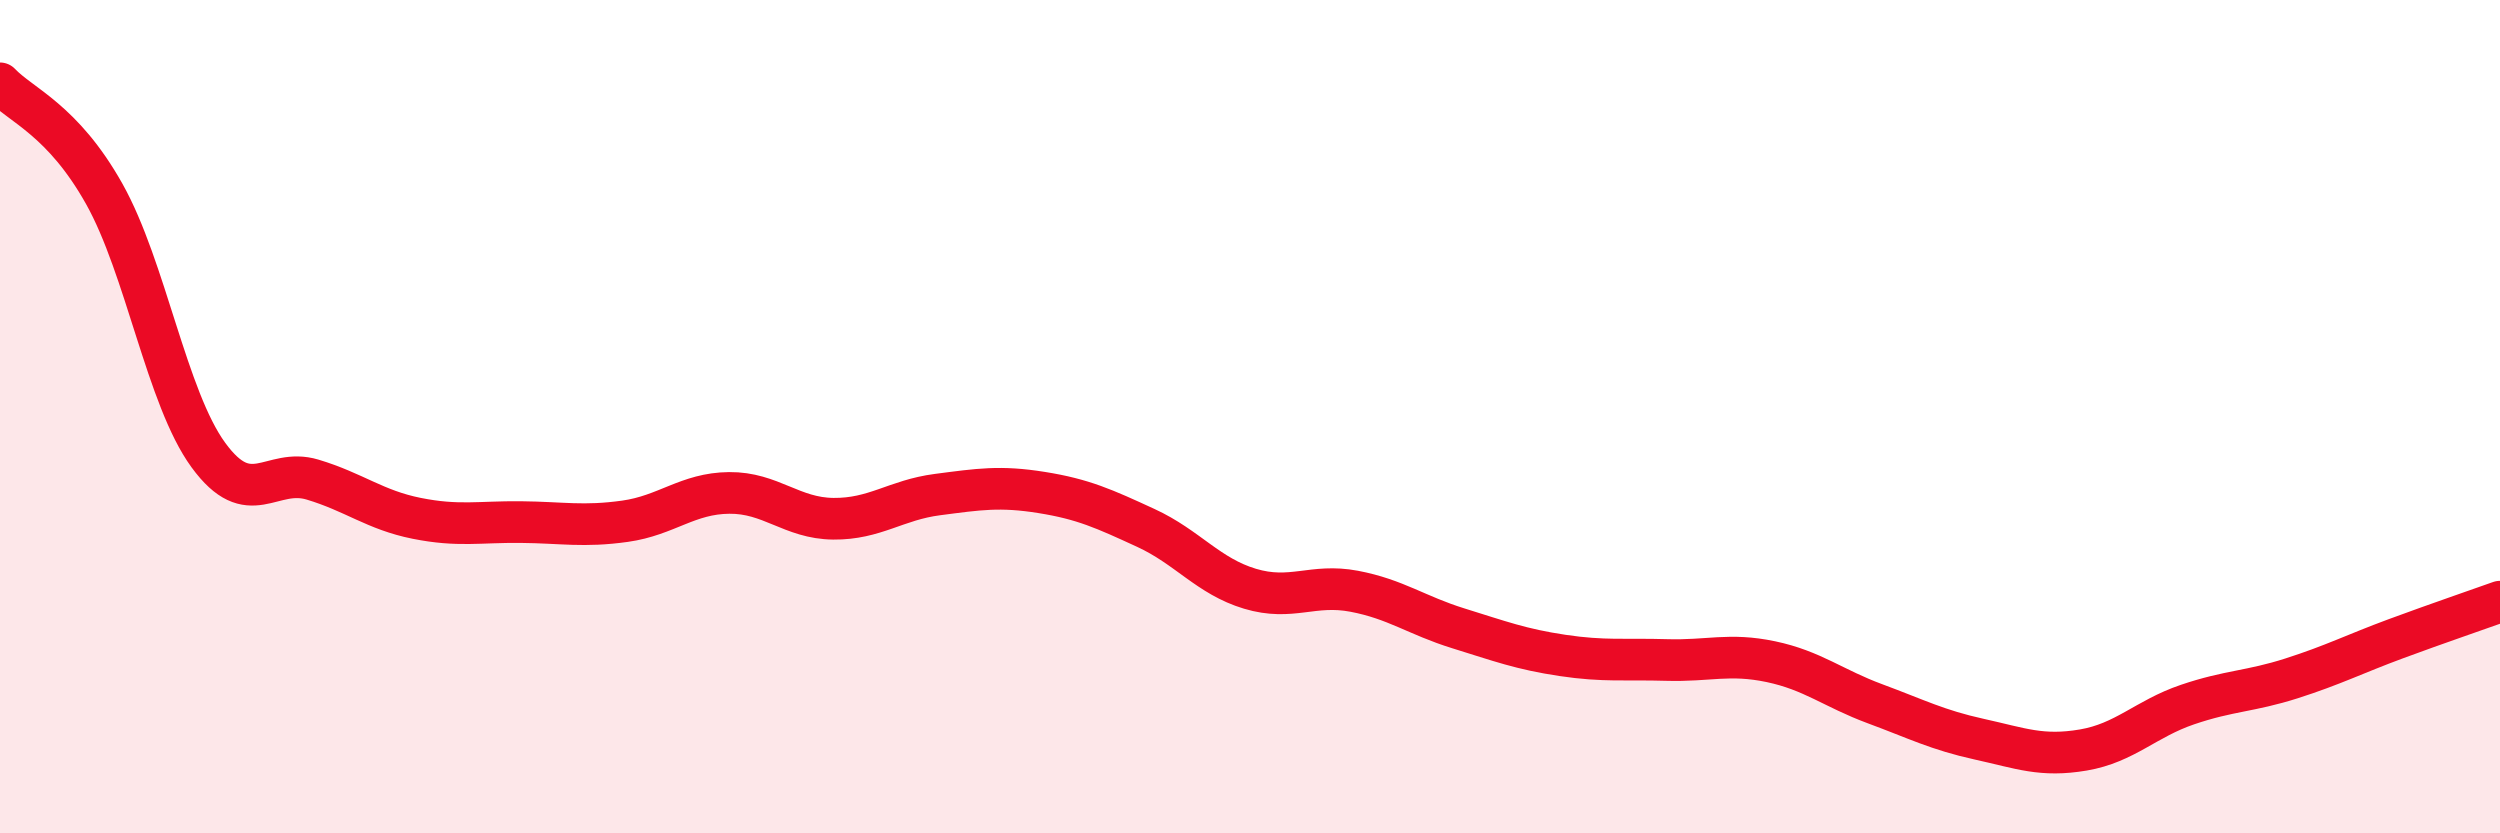 
    <svg width="60" height="20" viewBox="0 0 60 20" xmlns="http://www.w3.org/2000/svg">
      <path
        d="M 0,2 C 0.5,2.53 1.5,2.87 2.5,4.65 C 3.5,6.43 4,9.55 5,10.92 C 6,12.29 6.5,11.21 7.5,11.51 C 8.5,11.81 9,12.24 10,12.44 C 11,12.64 11.5,12.52 12.5,12.53 C 13.5,12.54 14,12.65 15,12.51 C 16,12.37 16.5,11.84 17.5,11.83 C 18.5,11.82 19,12.44 20,12.45 C 21,12.46 21.5,12 22.5,11.87 C 23.5,11.74 24,11.66 25,11.82 C 26,11.98 26.5,12.21 27.5,12.67 C 28.5,13.13 29,13.83 30,14.13 C 31,14.43 31.5,14 32.5,14.19 C 33.5,14.38 34,14.77 35,15.08 C 36,15.39 36.5,15.58 37.5,15.73 C 38.5,15.88 39,15.81 40,15.84 C 41,15.87 41.5,15.67 42.5,15.88 C 43.5,16.09 44,16.52 45,16.89 C 46,17.26 46.5,17.52 47.5,17.74 C 48.5,17.96 49,18.17 50,18 C 51,17.83 51.5,17.25 52.5,16.91 C 53.5,16.57 54,16.6 55,16.28 C 56,15.96 56.5,15.7 57.5,15.33 C 58.5,14.96 59.5,14.62 60,14.44L60 20L0 20Z"
        fill="#EB0A25"
        opacity="0.1"
        stroke-linecap="round"
        stroke-linejoin="round"
      />
      <path
        d="M 0,2 C 0.5,2.53 1.5,2.87 2.5,4.65 C 3.5,6.43 4,9.55 5,10.92 C 6,12.29 6.5,11.21 7.5,11.51 C 8.5,11.81 9,12.24 10,12.44 C 11,12.64 11.5,12.52 12.5,12.53 C 13.5,12.54 14,12.65 15,12.51 C 16,12.37 16.5,11.84 17.5,11.83 C 18.5,11.82 19,12.44 20,12.45 C 21,12.46 21.5,12 22.5,11.87 C 23.5,11.74 24,11.66 25,11.82 C 26,11.98 26.5,12.21 27.5,12.67 C 28.5,13.13 29,13.83 30,14.13 C 31,14.43 31.5,14 32.5,14.19 C 33.5,14.38 34,14.77 35,15.08 C 36,15.39 36.5,15.58 37.5,15.73 C 38.5,15.88 39,15.81 40,15.84 C 41,15.87 41.5,15.67 42.5,15.88 C 43.5,16.09 44,16.52 45,16.89 C 46,17.26 46.5,17.52 47.5,17.74 C 48.5,17.96 49,18.17 50,18 C 51,17.83 51.5,17.25 52.5,16.91 C 53.5,16.57 54,16.6 55,16.28 C 56,15.96 56.5,15.7 57.5,15.33 C 58.5,14.96 59.5,14.62 60,14.44"
        stroke="#EB0A25"
        stroke-width="1"
        fill="none"
        stroke-linecap="round"
        stroke-linejoin="round"
      />
    </svg>
  